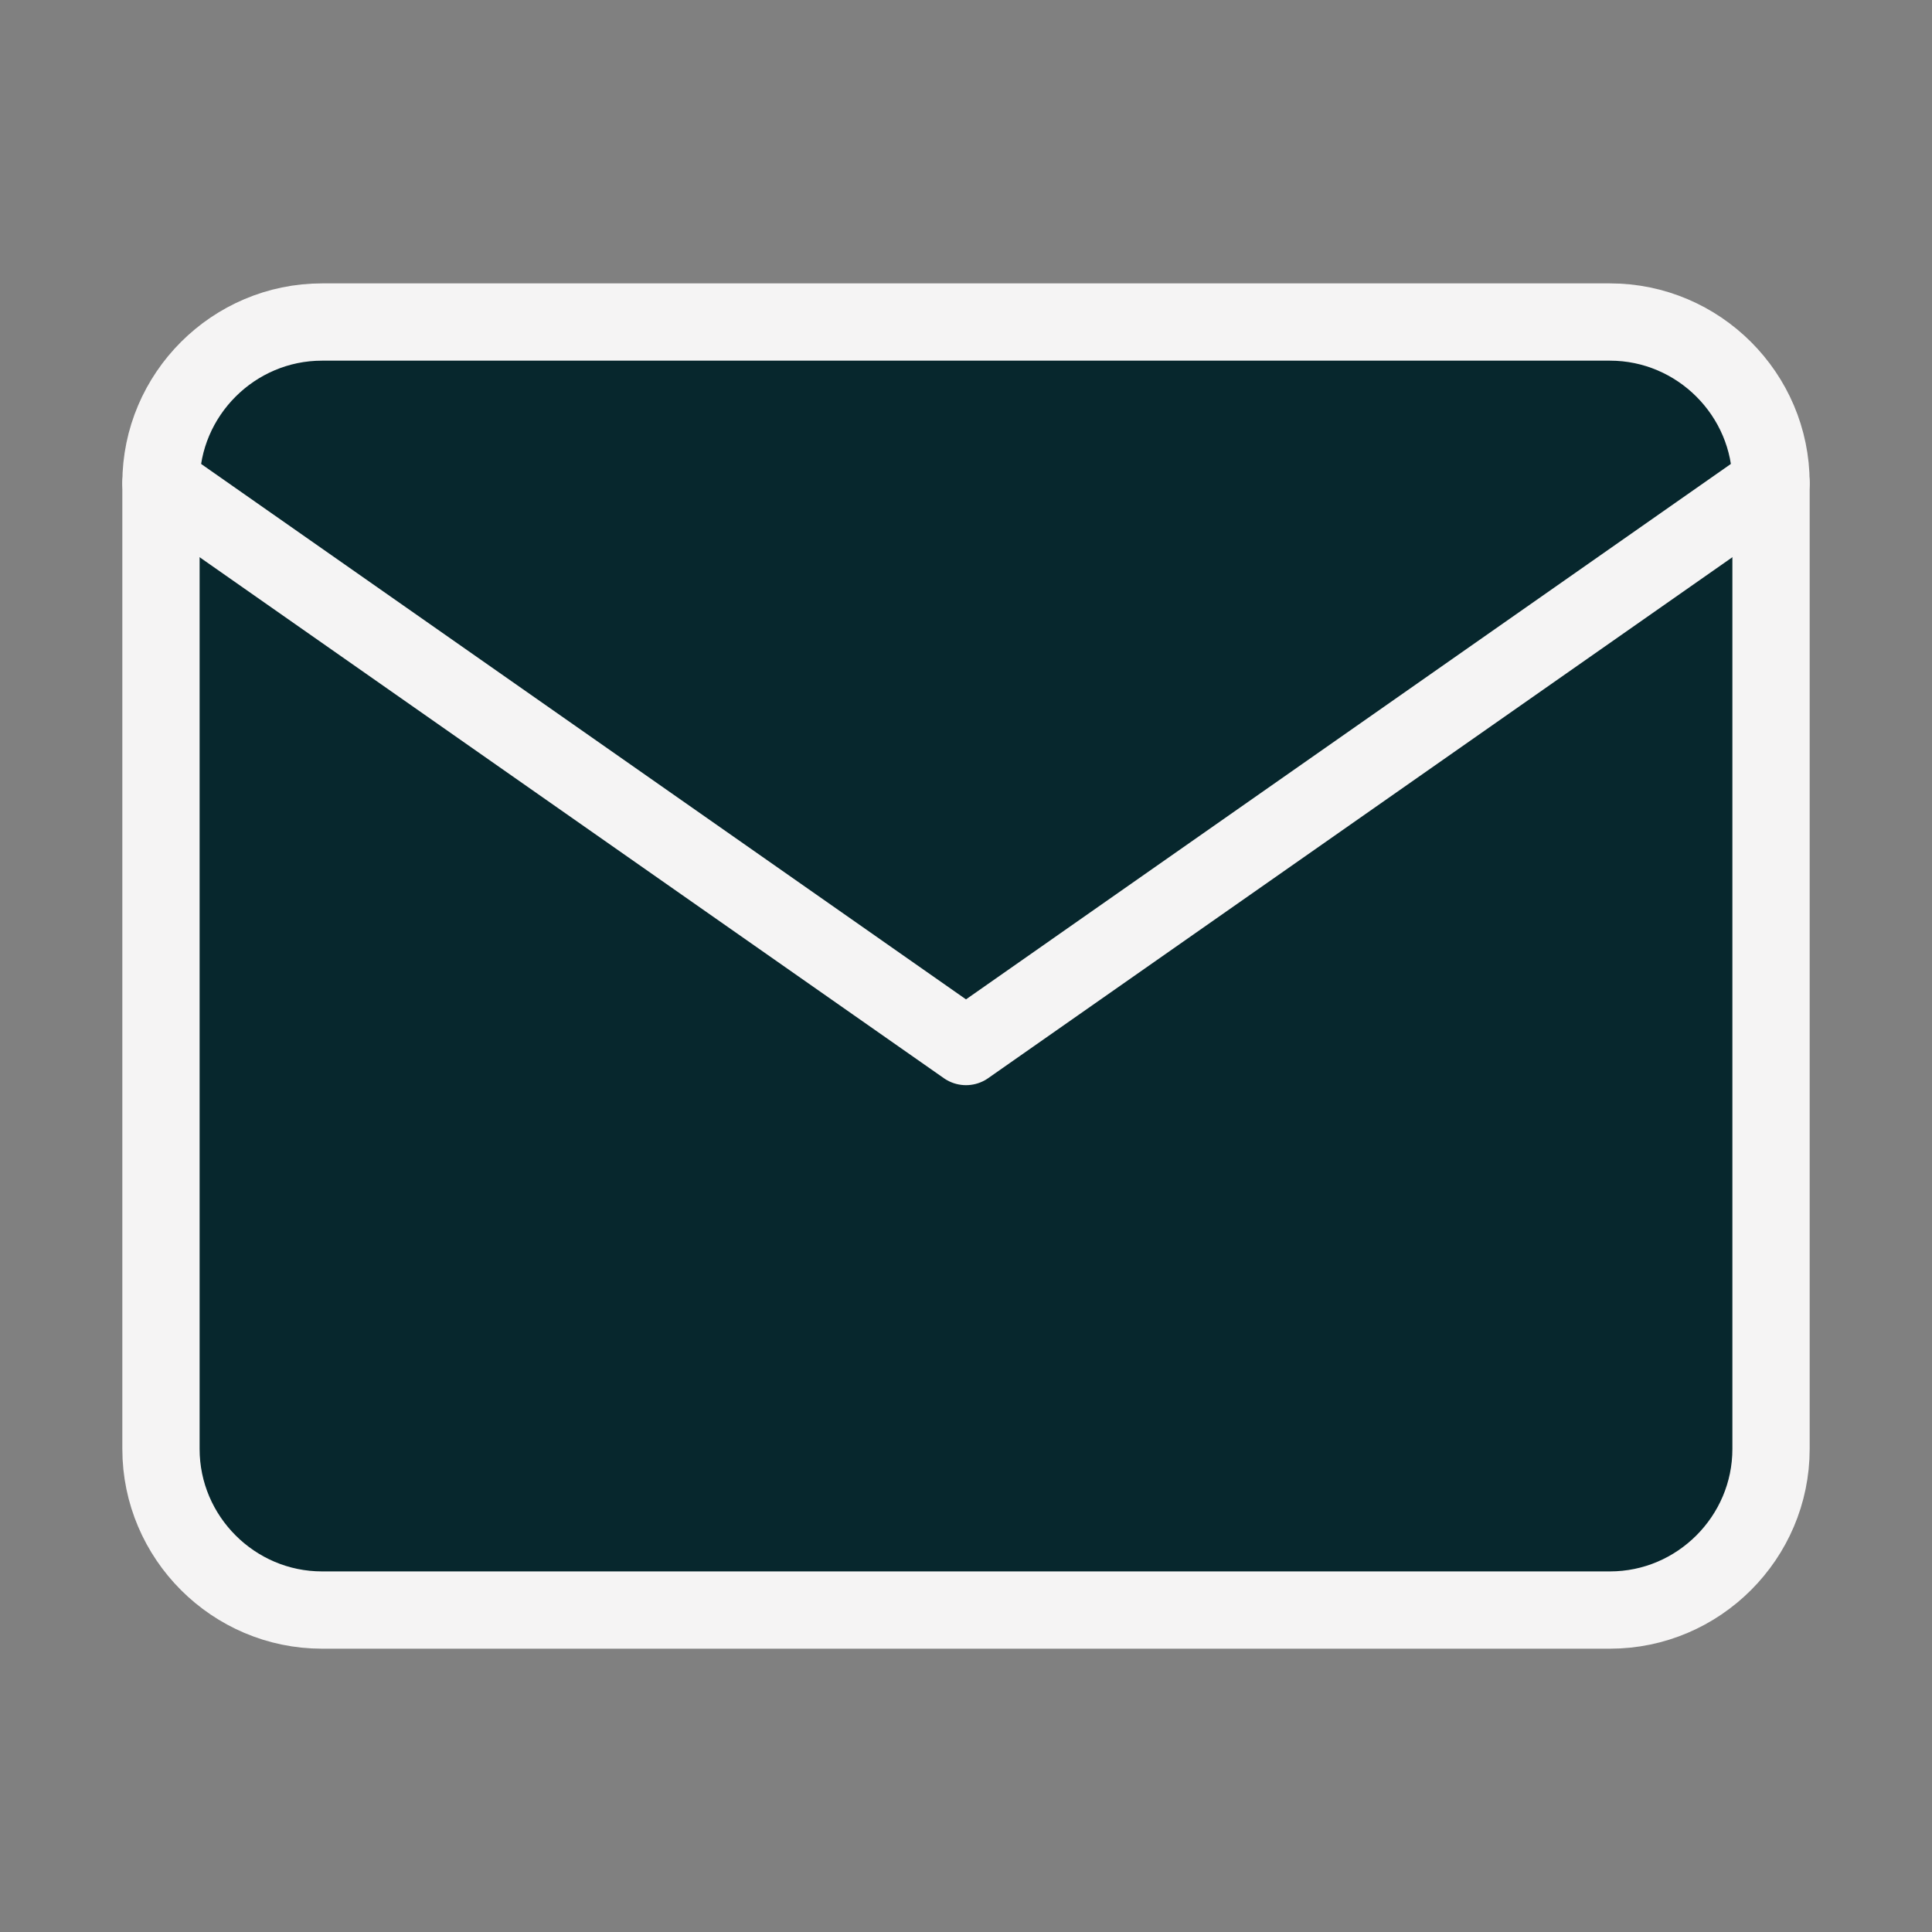 <?xml version="1.0" encoding="UTF-8"?>
<svg xmlns="http://www.w3.org/2000/svg" width="25" height="25" viewBox="0 0 25 25" fill="none">
  <rect x="0" y="0" width="25" height="25" fill="#808080" stroke="none"/>
  <path d="M4.167 4.167H20.833C21.979 4.167 22.917 5.104 22.917 6.25V18.75C22.917 19.896 21.979 20.834 20.833 20.834H4.167C3.021 20.834 2.083 19.896 2.083 18.75V6.25C2.083 5.104 3.021 4.167 4.167 4.167Z" fill="#07272D" stroke="#F5F4F4" stroke-linecap="round" stroke-linejoin="round"></path>
  <path d="M22.917 6.25L12.5 13.542L2.083 6.25" fill="#07272D"></path>
  <path d="M22.917 6.25L12.5 13.542L2.083 6.25" stroke="#F5F4F4" stroke-linecap="round" stroke-linejoin="round"></path>
</svg>
